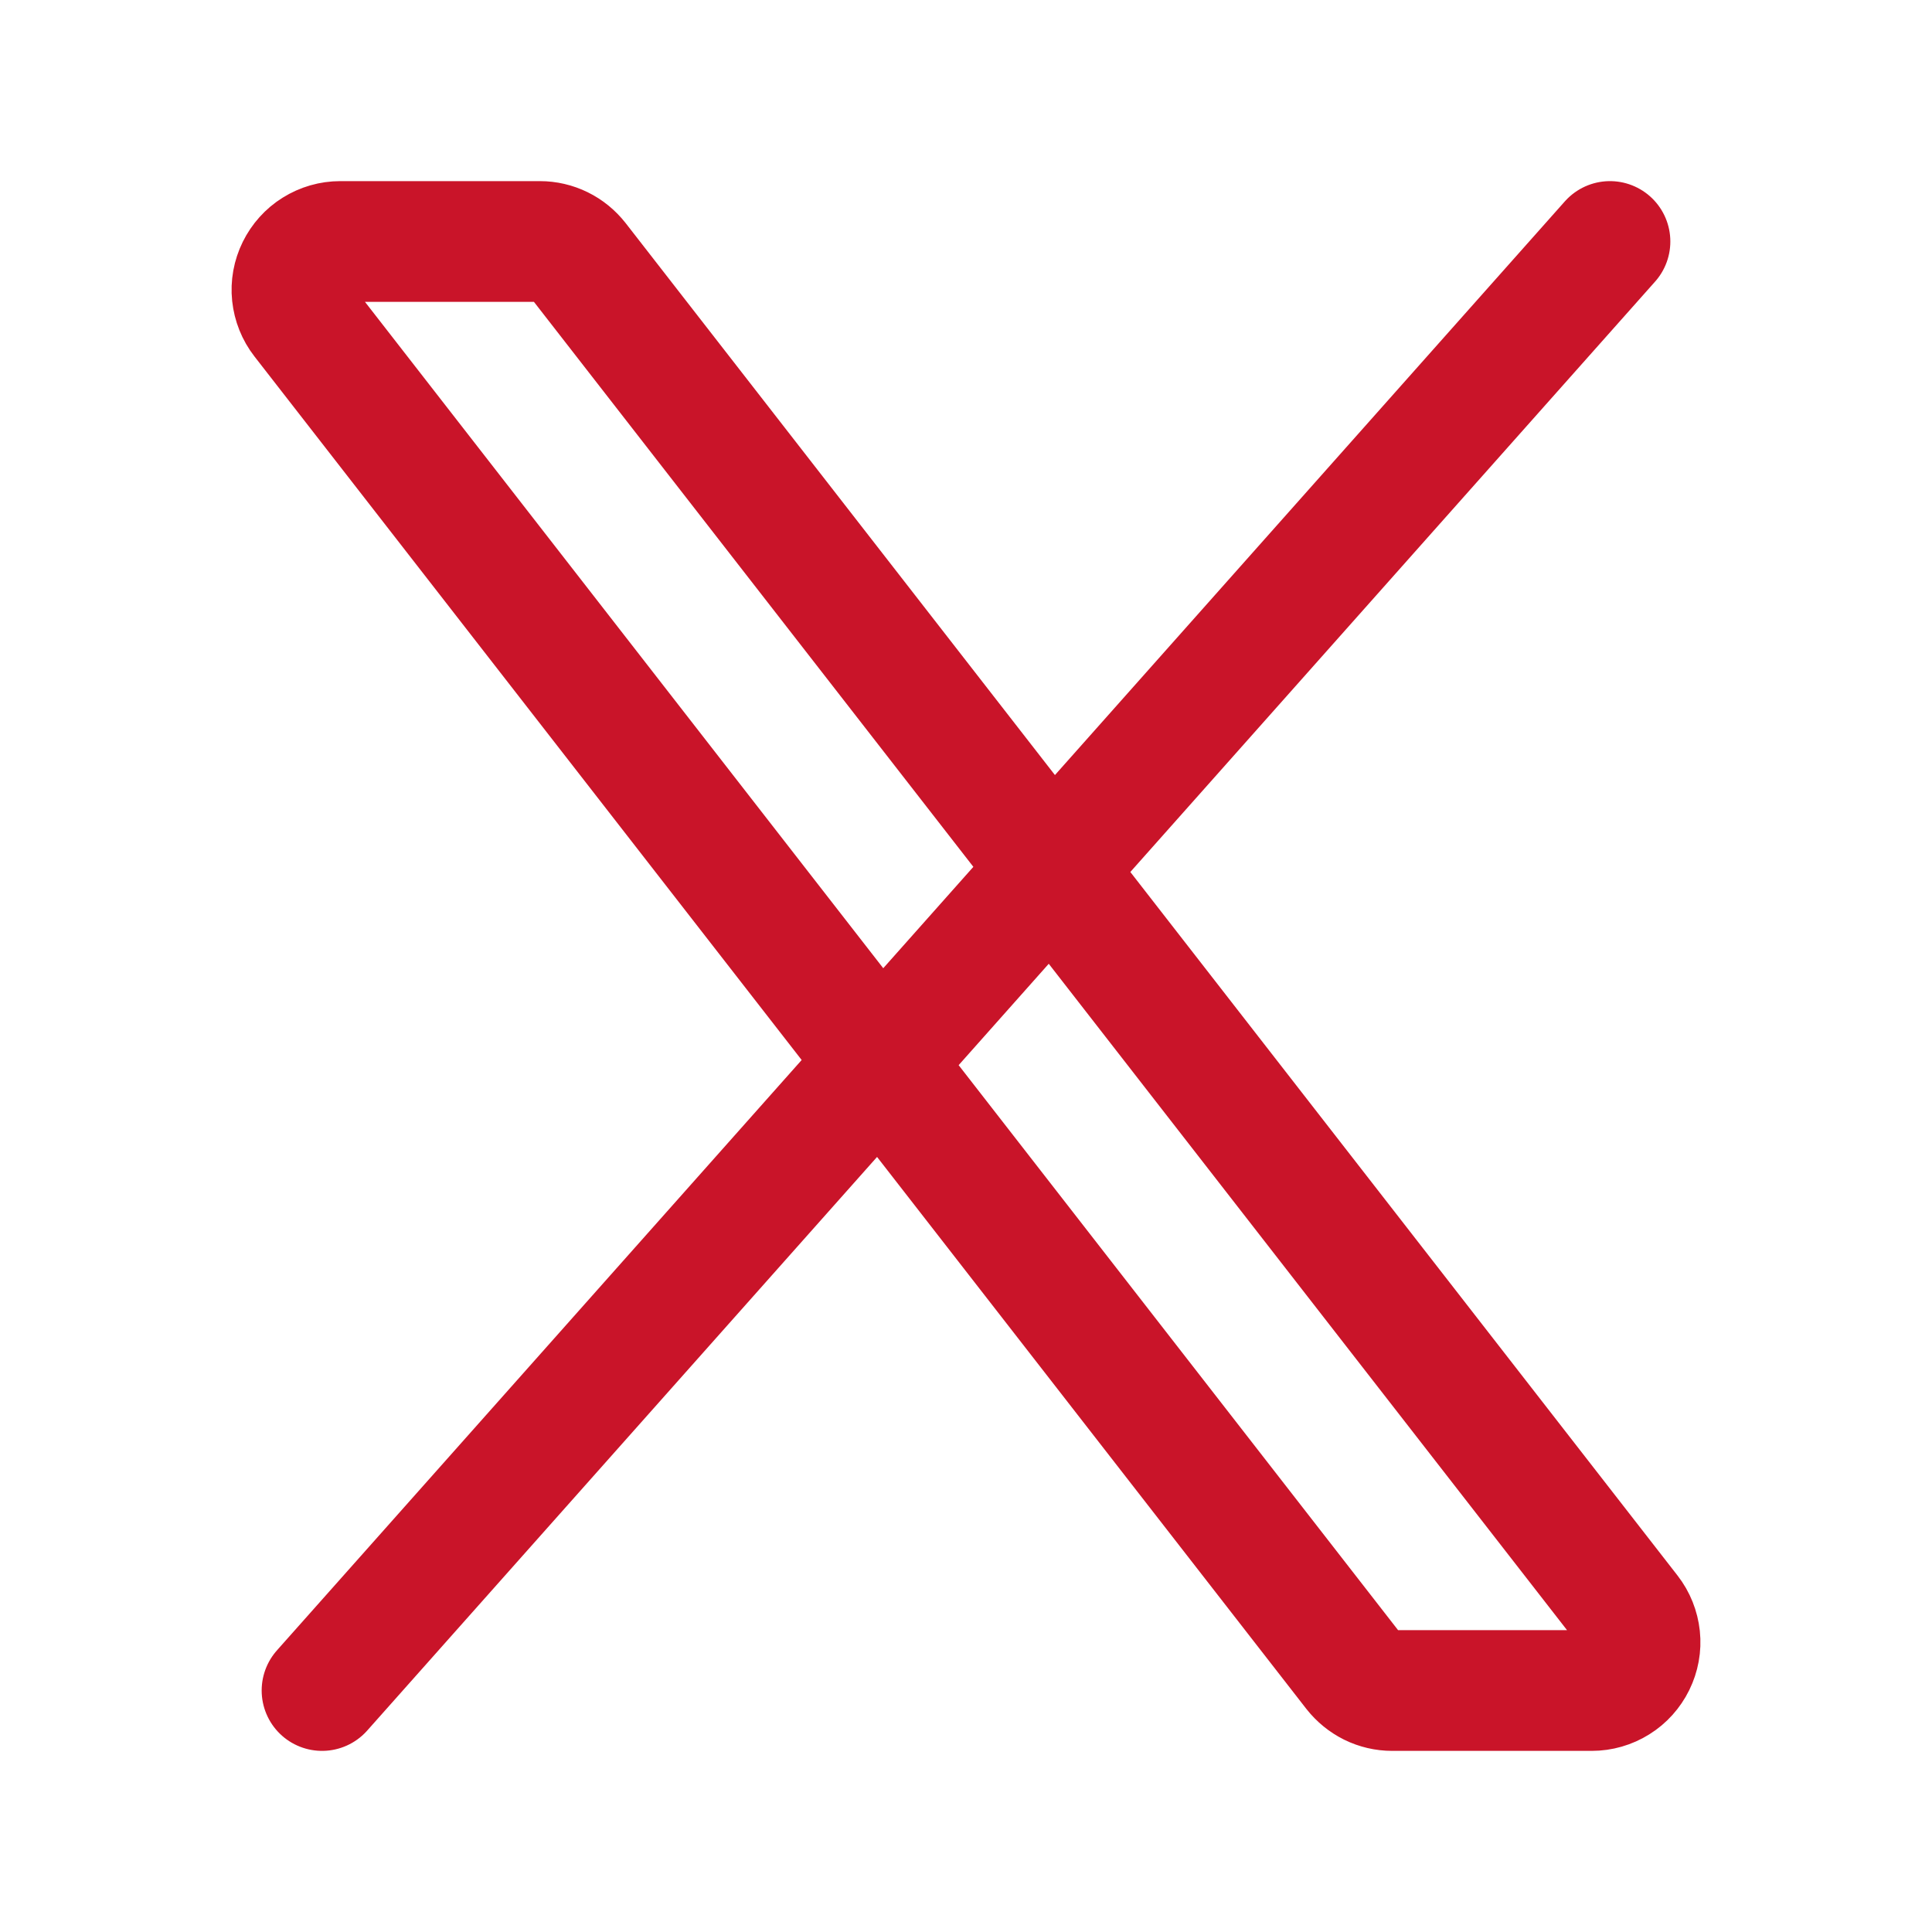 <svg width="16" height="16" viewBox="0 0 16 16" fill="none" xmlns="http://www.w3.org/2000/svg">
<g id="twitter">
<path id="Icon" d="M13.333 2L2.667 14M11.213 13.845L2.502 2.645C2.456 2.586 2.428 2.515 2.42 2.441C2.412 2.366 2.426 2.291 2.459 2.224C2.492 2.157 2.543 2.1 2.606 2.061C2.67 2.021 2.743 2 2.818 2H4.471C4.532 2 4.592 2.014 4.647 2.041C4.702 2.068 4.749 2.107 4.787 2.155L13.498 13.355C13.544 13.414 13.572 13.485 13.58 13.559C13.588 13.634 13.574 13.709 13.541 13.776C13.508 13.843 13.457 13.9 13.394 13.939C13.33 13.979 13.257 14 13.182 14H11.529C11.468 14 11.408 13.986 11.353 13.959C11.299 13.932 11.251 13.893 11.213 13.845Z" stroke="#C91429" stroke-linecap="round"/>
</g>
</svg>
